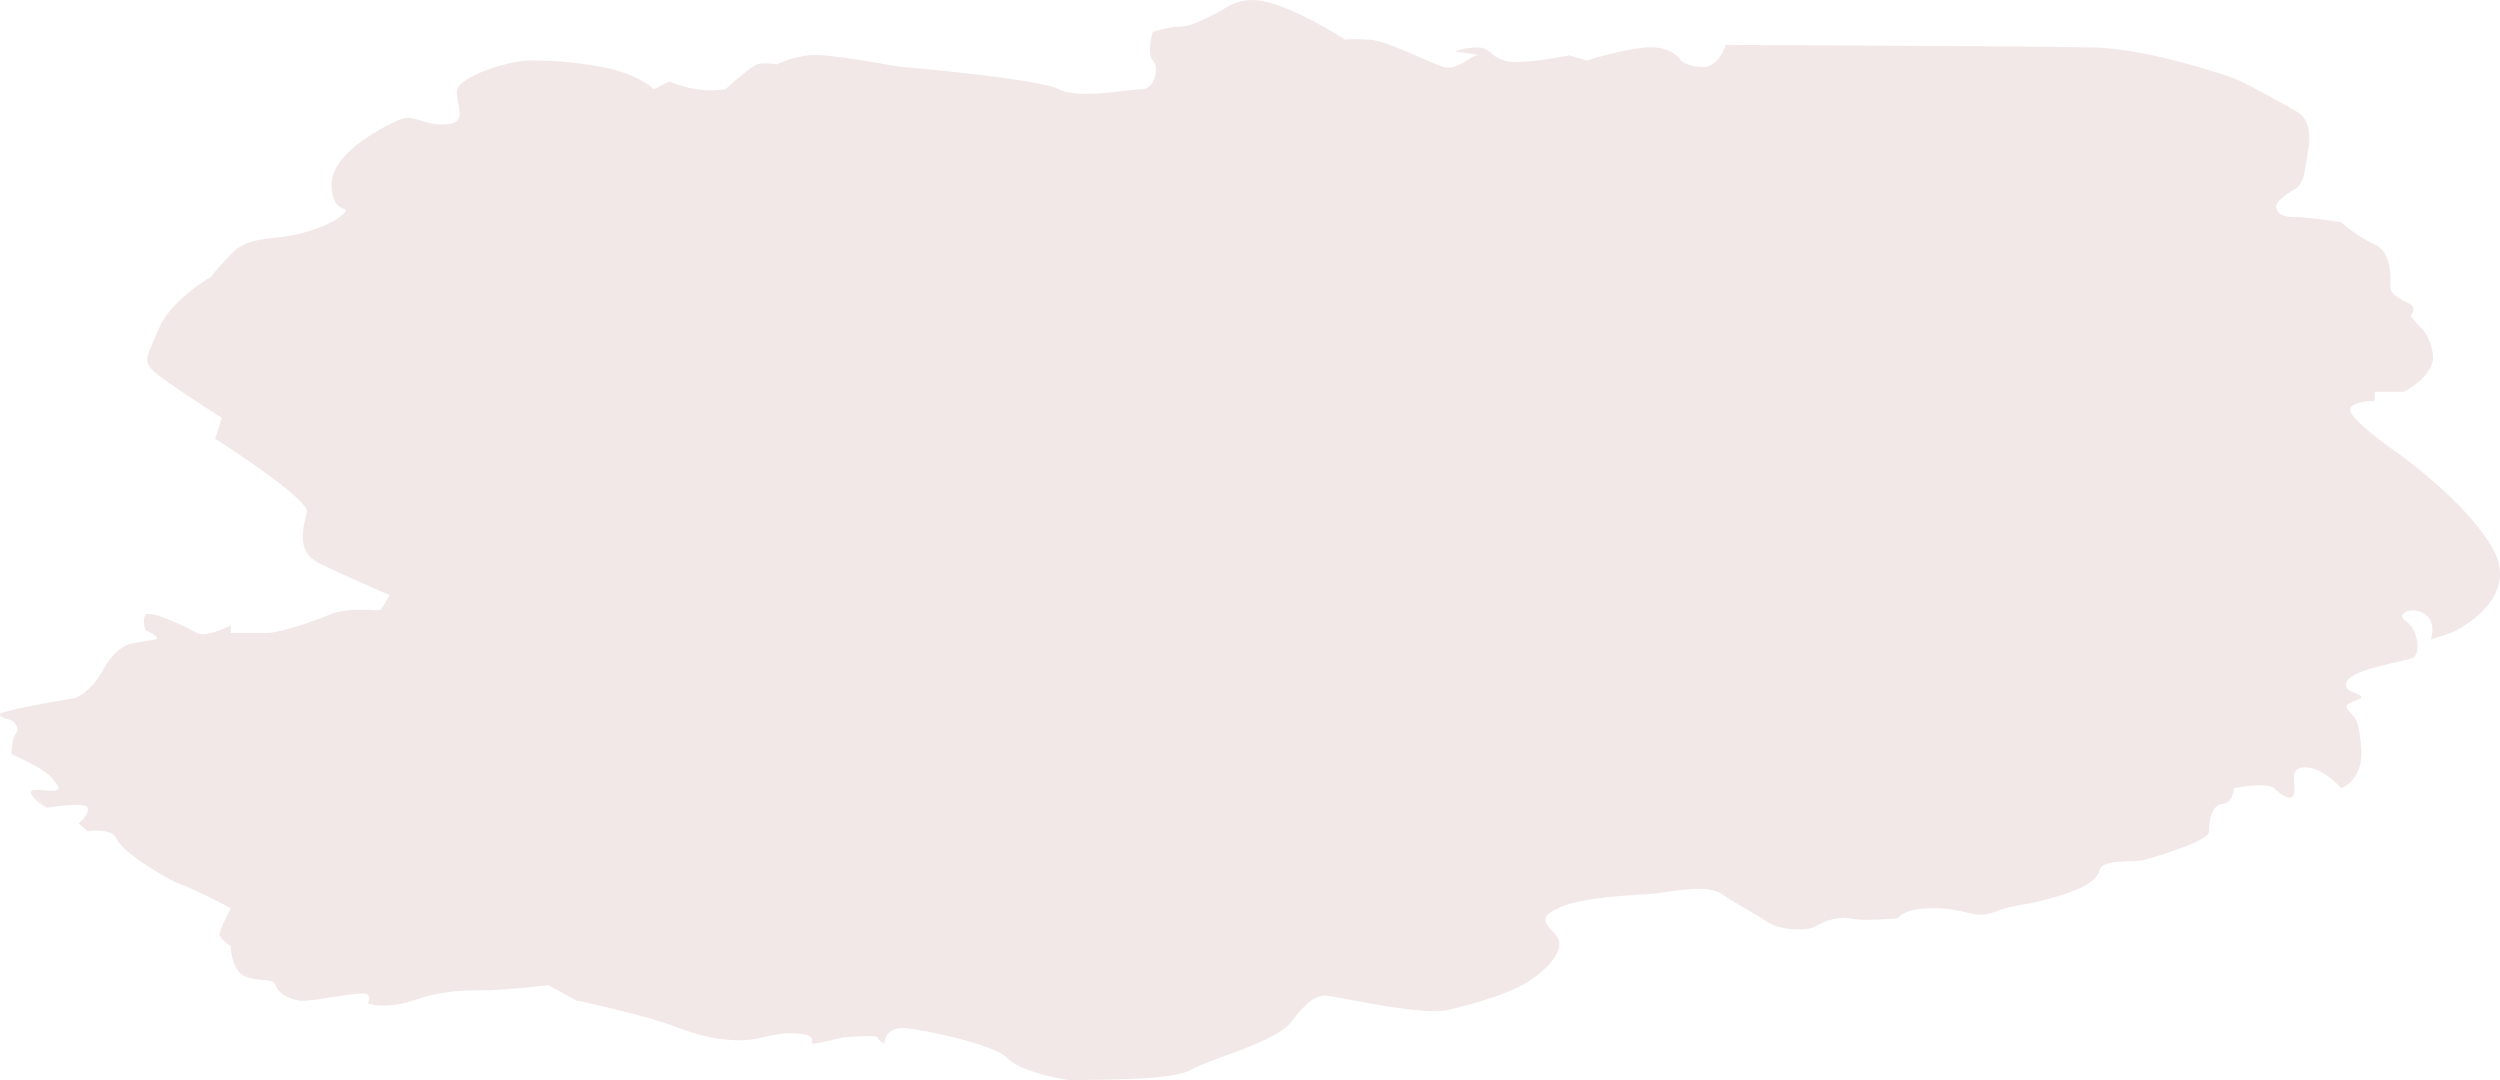 <?xml version="1.0" encoding="UTF-8"?> <svg xmlns="http://www.w3.org/2000/svg" width="1268" height="548" viewBox="0 0 1268 548" fill="none"> <g style="mix-blend-mode:lighten" opacity="0.15"> <path d="M1264.63 278.737C1278.25 303.872 1246.46 319.746 1243.06 321.069L1232.84 324.376C1233.98 321.29 1234.89 314.322 1229.44 311.147C1222.63 307.179 1214.68 311.809 1220.36 315.116C1226.03 318.423 1228.3 331.652 1223.76 333.637C1219.22 335.621 1195.39 338.928 1190.84 344.881C1186.3 350.834 1197.66 351.495 1197.66 353.48C1197.66 355.464 1187.44 356.126 1190.84 360.094C1194.25 364.063 1196.52 364.063 1197.66 379.938C1198.56 392.637 1191.22 398.458 1187.44 399.781C1184.41 396.253 1176.54 389.198 1169.28 389.198C1160.2 389.198 1164.74 397.797 1163.6 402.427C1162.47 407.057 1156.79 403.088 1153.39 399.781C1150.66 397.135 1138.63 398.678 1132.96 399.781C1132.96 402.206 1131.82 407.189 1127.28 407.718C1121.61 408.38 1120.47 416.317 1120.47 421.608C1120.47 426.9 1092.09 434.837 1087.55 436.16C1083.01 437.483 1065.99 435.499 1064.85 441.452C1063.72 447.405 1053.5 452.035 1038.74 456.003C1023.99 459.972 1021.72 458.649 1011.5 462.618C1001.29 466.587 997.882 460.634 980.856 460.634C963.83 460.634 963.83 465.925 961.559 465.925C959.289 465.925 945.668 467.248 938.858 465.925C932.047 464.602 925.237 467.248 920.697 469.894C916.156 472.54 902.535 471.878 895.725 467.248C888.915 462.618 880.969 458.649 873.023 453.358C865.078 448.066 845.782 452.696 837.836 453.358C829.891 454.019 802.649 454.681 790.163 460.634C777.677 466.587 786.758 469.894 790.163 475.847C793.568 481.8 785.623 491.06 775.407 497.674C765.191 504.289 748.165 508.919 734.544 512.226C720.923 515.533 676.655 504.95 672.115 504.95C667.575 504.95 663.034 507.596 655.089 518.179C647.143 528.762 614.226 536.699 604.01 542.652C593.795 548.605 550.662 547.283 546.121 547.944C541.581 548.605 516.609 543.314 510.934 536.699C505.259 530.085 468.936 522.148 458.72 521.486C450.548 520.957 448.505 526.557 448.505 529.424C447.37 528.762 445.099 527.175 445.099 526.116C445.099 525.058 433.749 525.675 428.073 526.116C423.533 527.219 413.998 529.424 412.182 529.424C409.912 529.424 416.723 524.794 403.102 524.132C389.481 523.471 386.075 528.762 370.184 527.439C354.293 526.116 347.483 522.148 334.997 518.179C322.511 514.21 294.134 507.596 292.999 507.596C292.091 507.596 282.783 502.304 278.243 499.659C271.054 500.541 254.18 502.304 244.191 502.304C231.705 502.304 222.624 502.966 209.004 507.596C198.107 511.3 189.329 510.021 186.302 508.919C187.059 508.037 188.118 505.876 186.302 504.289C184.032 502.304 157.925 508.257 152.25 507.596C146.574 506.935 140.899 503.627 139.764 499.659C138.629 495.69 130.683 498.336 123.873 495.029C118.424 492.383 117.062 483.784 117.062 479.815C115.17 478.713 111.387 475.979 111.387 473.862C111.387 471.746 115.17 464.161 117.062 460.634C111.765 457.767 99.355 451.373 92.091 448.728C83.01 445.42 61.444 431.53 59.173 425.577C57.357 420.815 48.579 420.947 44.417 421.608L39.877 417.64C41.769 416.096 45.325 412.348 44.417 409.702C43.509 407.057 30.418 408.6 23.986 409.702C22.094 408.821 17.857 406.263 16.04 403.088C13.77 399.119 21.716 401.104 26.256 401.104C30.796 401.104 30.796 399.781 26.256 394.489C22.624 390.256 11.122 384.788 5.825 382.583C5.825 379.938 6.279 374.117 8.095 372C10.365 369.354 6.96 366.047 5.825 365.386C4.69 364.724 -0.986 364.063 0.149 362.079C1.057 360.491 25.499 356.126 37.607 354.141C40.255 353.48 46.914 349.643 52.363 339.59C57.811 329.536 64.47 326.581 67.119 326.361C69.389 325.92 74.837 324.905 78.47 324.376C82.102 323.847 76.956 321.069 73.929 319.746C73.173 317.982 72.113 313.926 73.929 311.809C76.2 309.163 95.496 318.423 100.036 321.069C103.668 323.186 112.9 319.305 117.062 317.1V321.069H135.223C140.899 321.069 155.655 316.439 167.006 311.809C178.356 307.179 191.977 310.486 193.112 309.163C194.02 308.105 196.518 303.872 197.653 301.887C190.464 298.801 173.362 291.304 162.465 286.013C148.844 279.398 154.52 266.169 155.655 259.555C156.563 254.263 125.008 232.656 109.117 222.514L112.522 211.931C103.441 206.199 83.918 193.543 78.47 188.781C71.659 182.828 75.064 180.182 80.74 166.292C85.28 155.179 100.036 144.464 106.847 140.495C108.36 138.511 112.749 133.219 118.197 127.928C125.008 121.313 134.088 121.313 144.304 119.991C154.52 118.668 168.141 114.038 173.816 108.746C179.491 103.454 168.141 110.069 168.141 93.533C168.141 76.997 196.518 63.106 203.328 60.461C210.139 57.815 214.679 63.768 226.03 63.106C237.38 62.445 231.705 54.508 231.705 46.57C231.705 38.633 258.947 30.696 268.027 30.696C277.108 30.696 287.324 30.696 305.485 34.003C320.014 36.649 328.943 42.602 331.592 45.248L339.537 41.279C341.429 42.161 346.802 44.189 353.158 45.248C359.515 46.306 365.644 45.688 367.914 45.248C372.076 41.499 381.081 33.738 383.805 32.68C386.53 31.622 391.751 32.239 394.021 32.68C395.913 31.578 401.74 29.108 409.912 28.05C420.128 26.727 455.315 34.003 457.585 34.003C459.855 34.003 526.825 39.956 537.041 45.248C547.256 50.539 572.228 45.248 579.039 45.248C585.849 45.248 588.119 34.003 584.714 30.696C581.99 28.05 583.579 19.892 584.714 16.144C587.362 15.262 593.795 13.498 598.335 13.498C604.01 13.498 609.686 10.191 616.496 6.884C623.307 3.577 628.982 -3.038 644.873 1.592C657.586 5.296 675.142 15.482 682.331 20.113C683.466 19.892 687.552 19.584 694.816 20.113C703.897 20.774 725.463 32.019 732.274 34.003C739.084 35.987 745.895 28.05 749.3 28.05C752.024 28.05 742.868 26.727 737.949 26.066C739.463 25.404 743.852 24.081 749.3 24.081C756.111 24.081 754.975 28.05 762.921 30.696C769.277 32.812 787.514 29.814 795.838 28.05L804.919 30.696C810.216 28.932 823.534 25.14 834.431 24.081C845.328 23.023 851.079 28.05 852.592 30.696C853.727 31.798 857.586 34.003 863.943 34.003C870.299 34.003 874.159 26.507 875.294 22.758C929.021 22.979 1041.7 23.552 1062.58 24.081C1088.69 24.743 1129.55 37.972 1135.23 40.617C1140.9 43.263 1154.52 50.539 1164.74 56.492C1174.95 62.445 1170.41 76.335 1169.28 84.934C1168.37 91.813 1165.87 94.856 1164.74 95.517C1160.95 97.501 1153.61 102.264 1154.52 105.439C1155.66 109.407 1159.06 110.069 1164.74 110.069C1169.28 110.069 1181.76 111.833 1187.44 112.715C1190.09 115.14 1197.2 120.784 1204.47 123.959C1213.55 127.928 1212.41 141.818 1212.41 145.787C1212.41 149.755 1219.22 152.401 1222.63 154.386C1225.35 155.973 1223.76 159.016 1222.63 160.339L1227.17 165.63C1229.06 166.953 1233.07 171.715 1233.98 180.182C1234.89 188.648 1224.52 196.056 1219.22 198.702H1204.47V203.332C1200.3 203.332 1191.98 204.258 1191.98 207.962C1191.98 211.666 1205.6 222.294 1212.41 227.144C1225.28 235.963 1253.73 258.629 1264.63 278.737Z" fill="#AD6767"></path> </g> </svg> 
